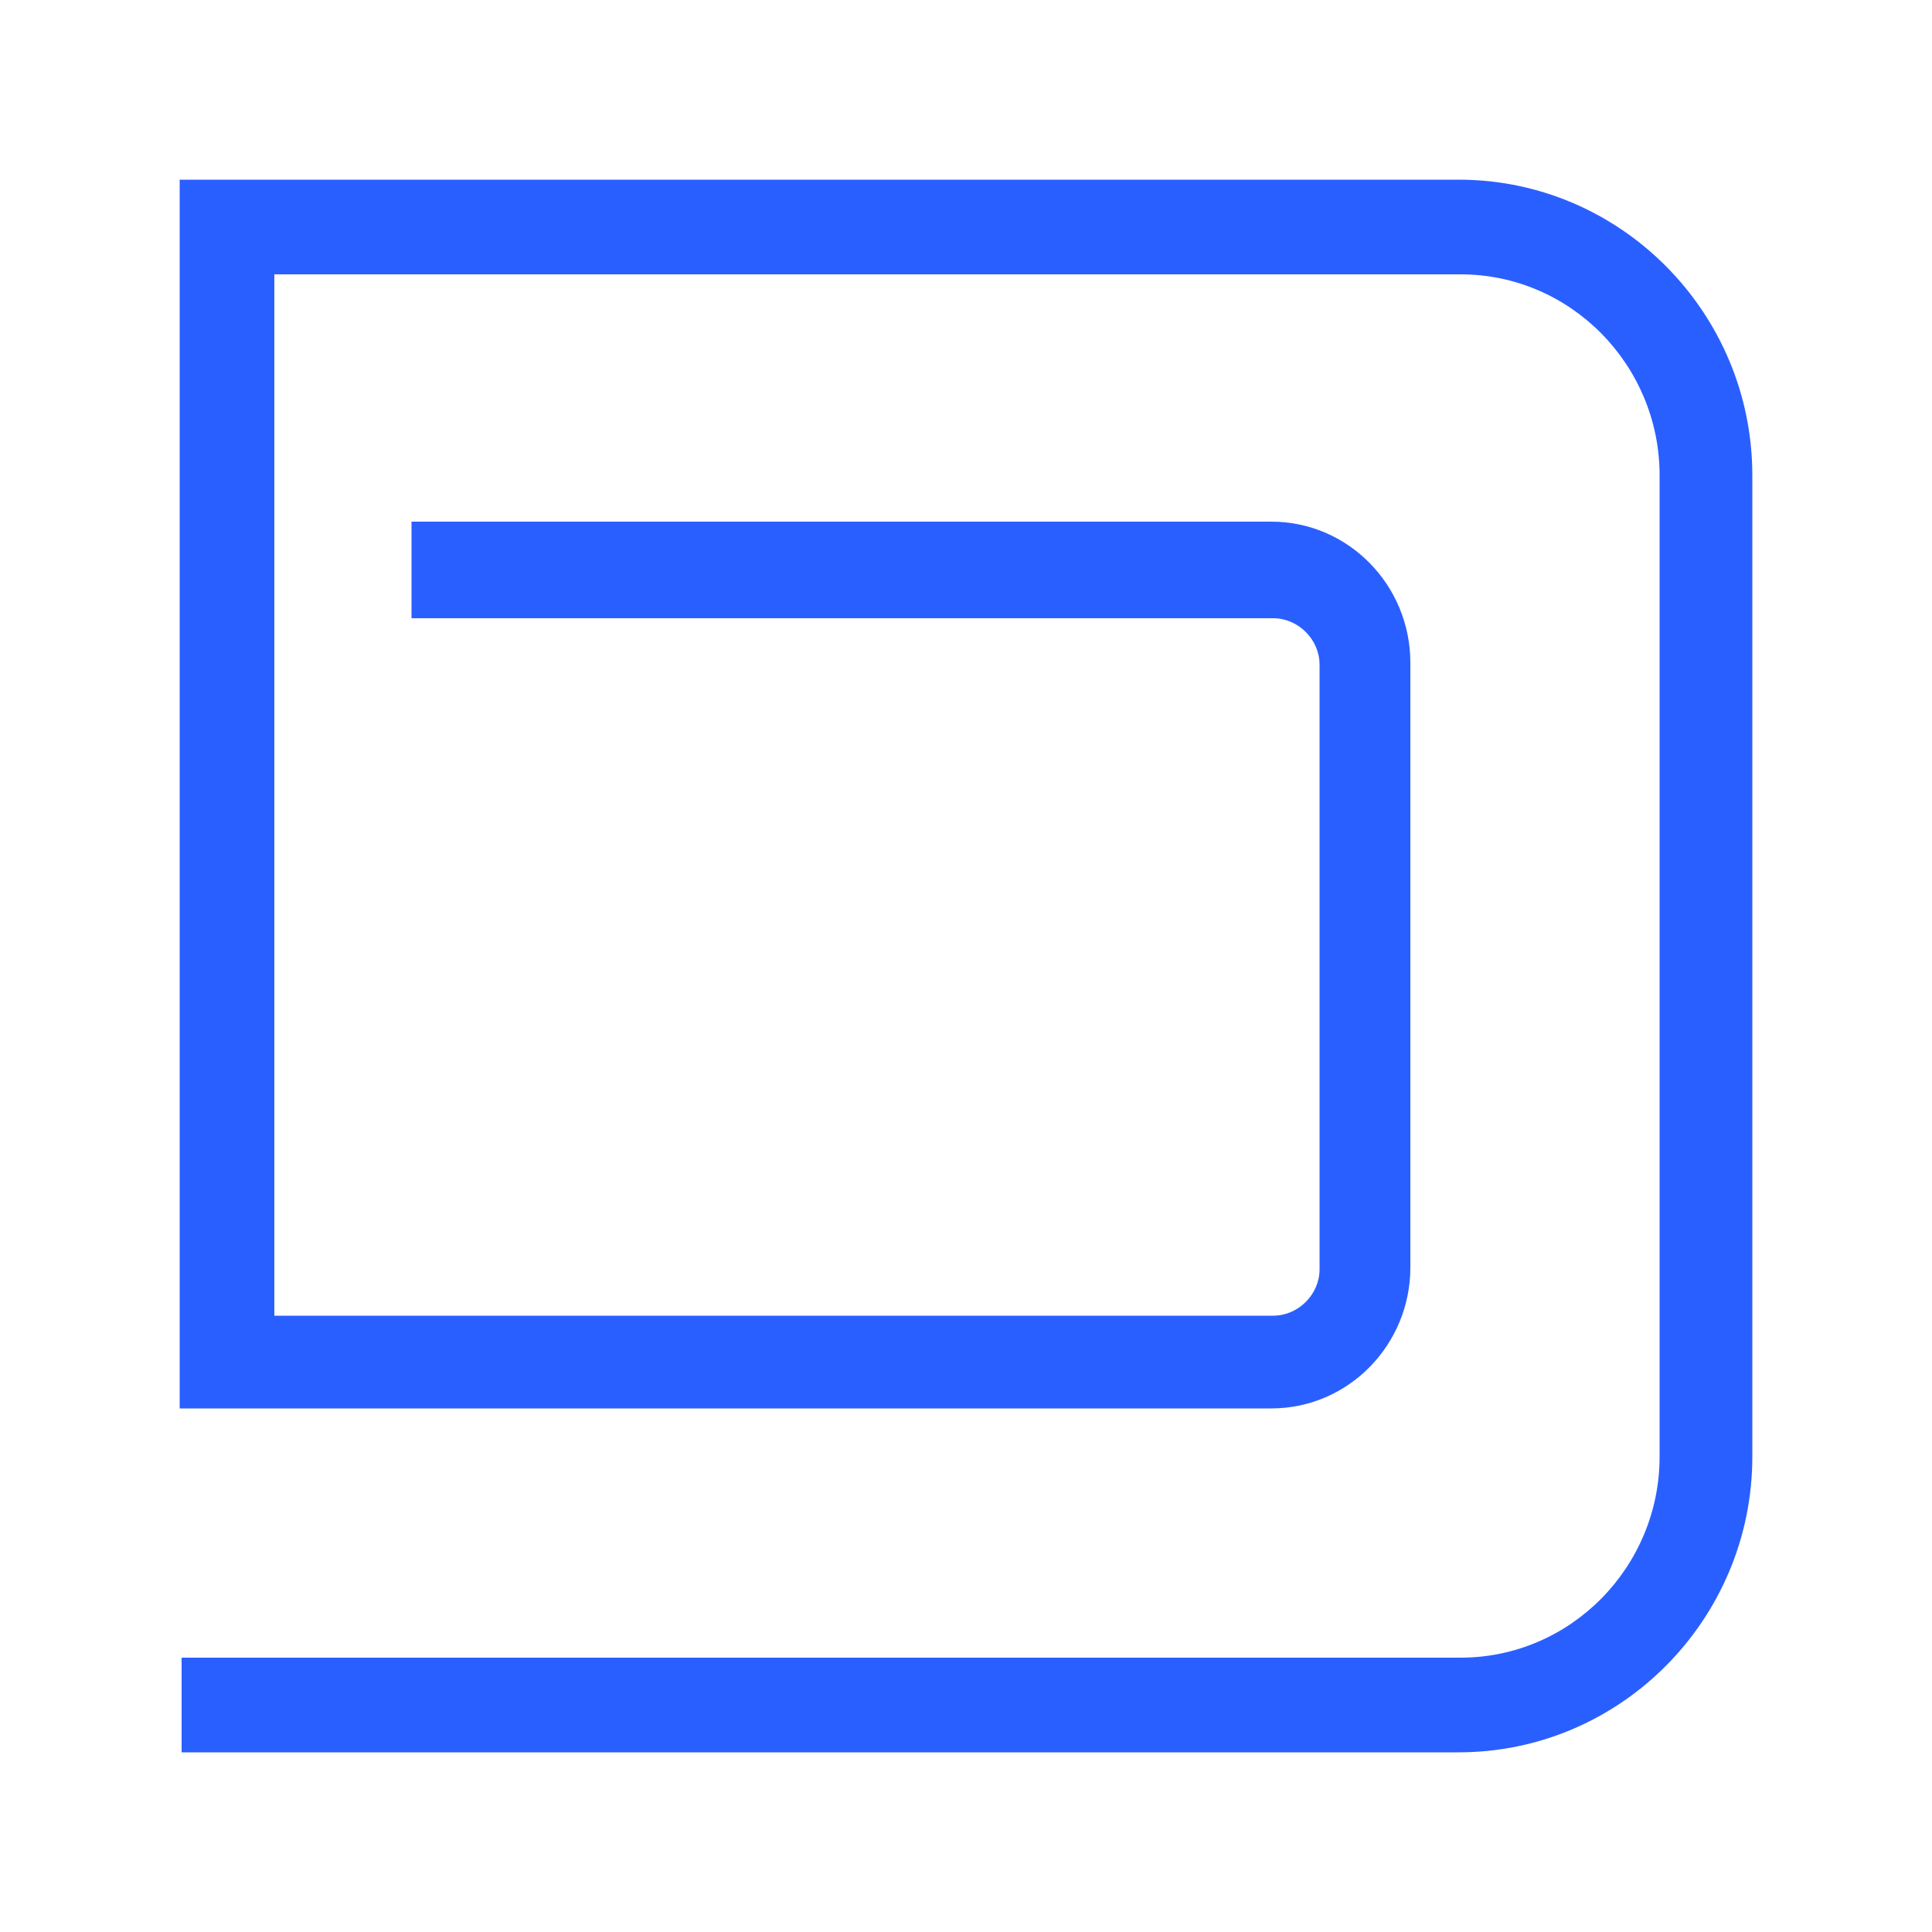 <svg xmlns="http://www.w3.org/2000/svg" xmlns:xlink="http://www.w3.org/1999/xlink" id="Layer_1" x="0px" y="0px" viewBox="0 0 100 100" style="enable-background:new 0 0 100 100;" xml:space="preserve"><style type="text/css">	.st0{fill:#FFFFFF;}	.st1{fill:#2A5FFF;}</style><rect class="st0" width="100" height="100"></rect><path class="st1" d="M75.5,9.3H9.3v63.6h56.5v0h0c4,0,7.2-3.3,7.2-7.3l0-31.3c0-4-3.2-7.3-7.2-7.3H21.3V32h44.6  c1.3,0,2.4,1.1,2.4,2.4l0,31.3c0,1.3-1.1,2.4-2.4,2.4H14.2V14.2h61.4c5.7,0,10.3,4.7,10.3,10.4v50.8c0,5.7-4.6,10.4-10.3,10.4H9.4  v4.9h66.1c8.4,0,15.2-6.9,15.2-15.3V24.6C90.7,16.2,83.9,9.3,75.5,9.3z"></path></svg>